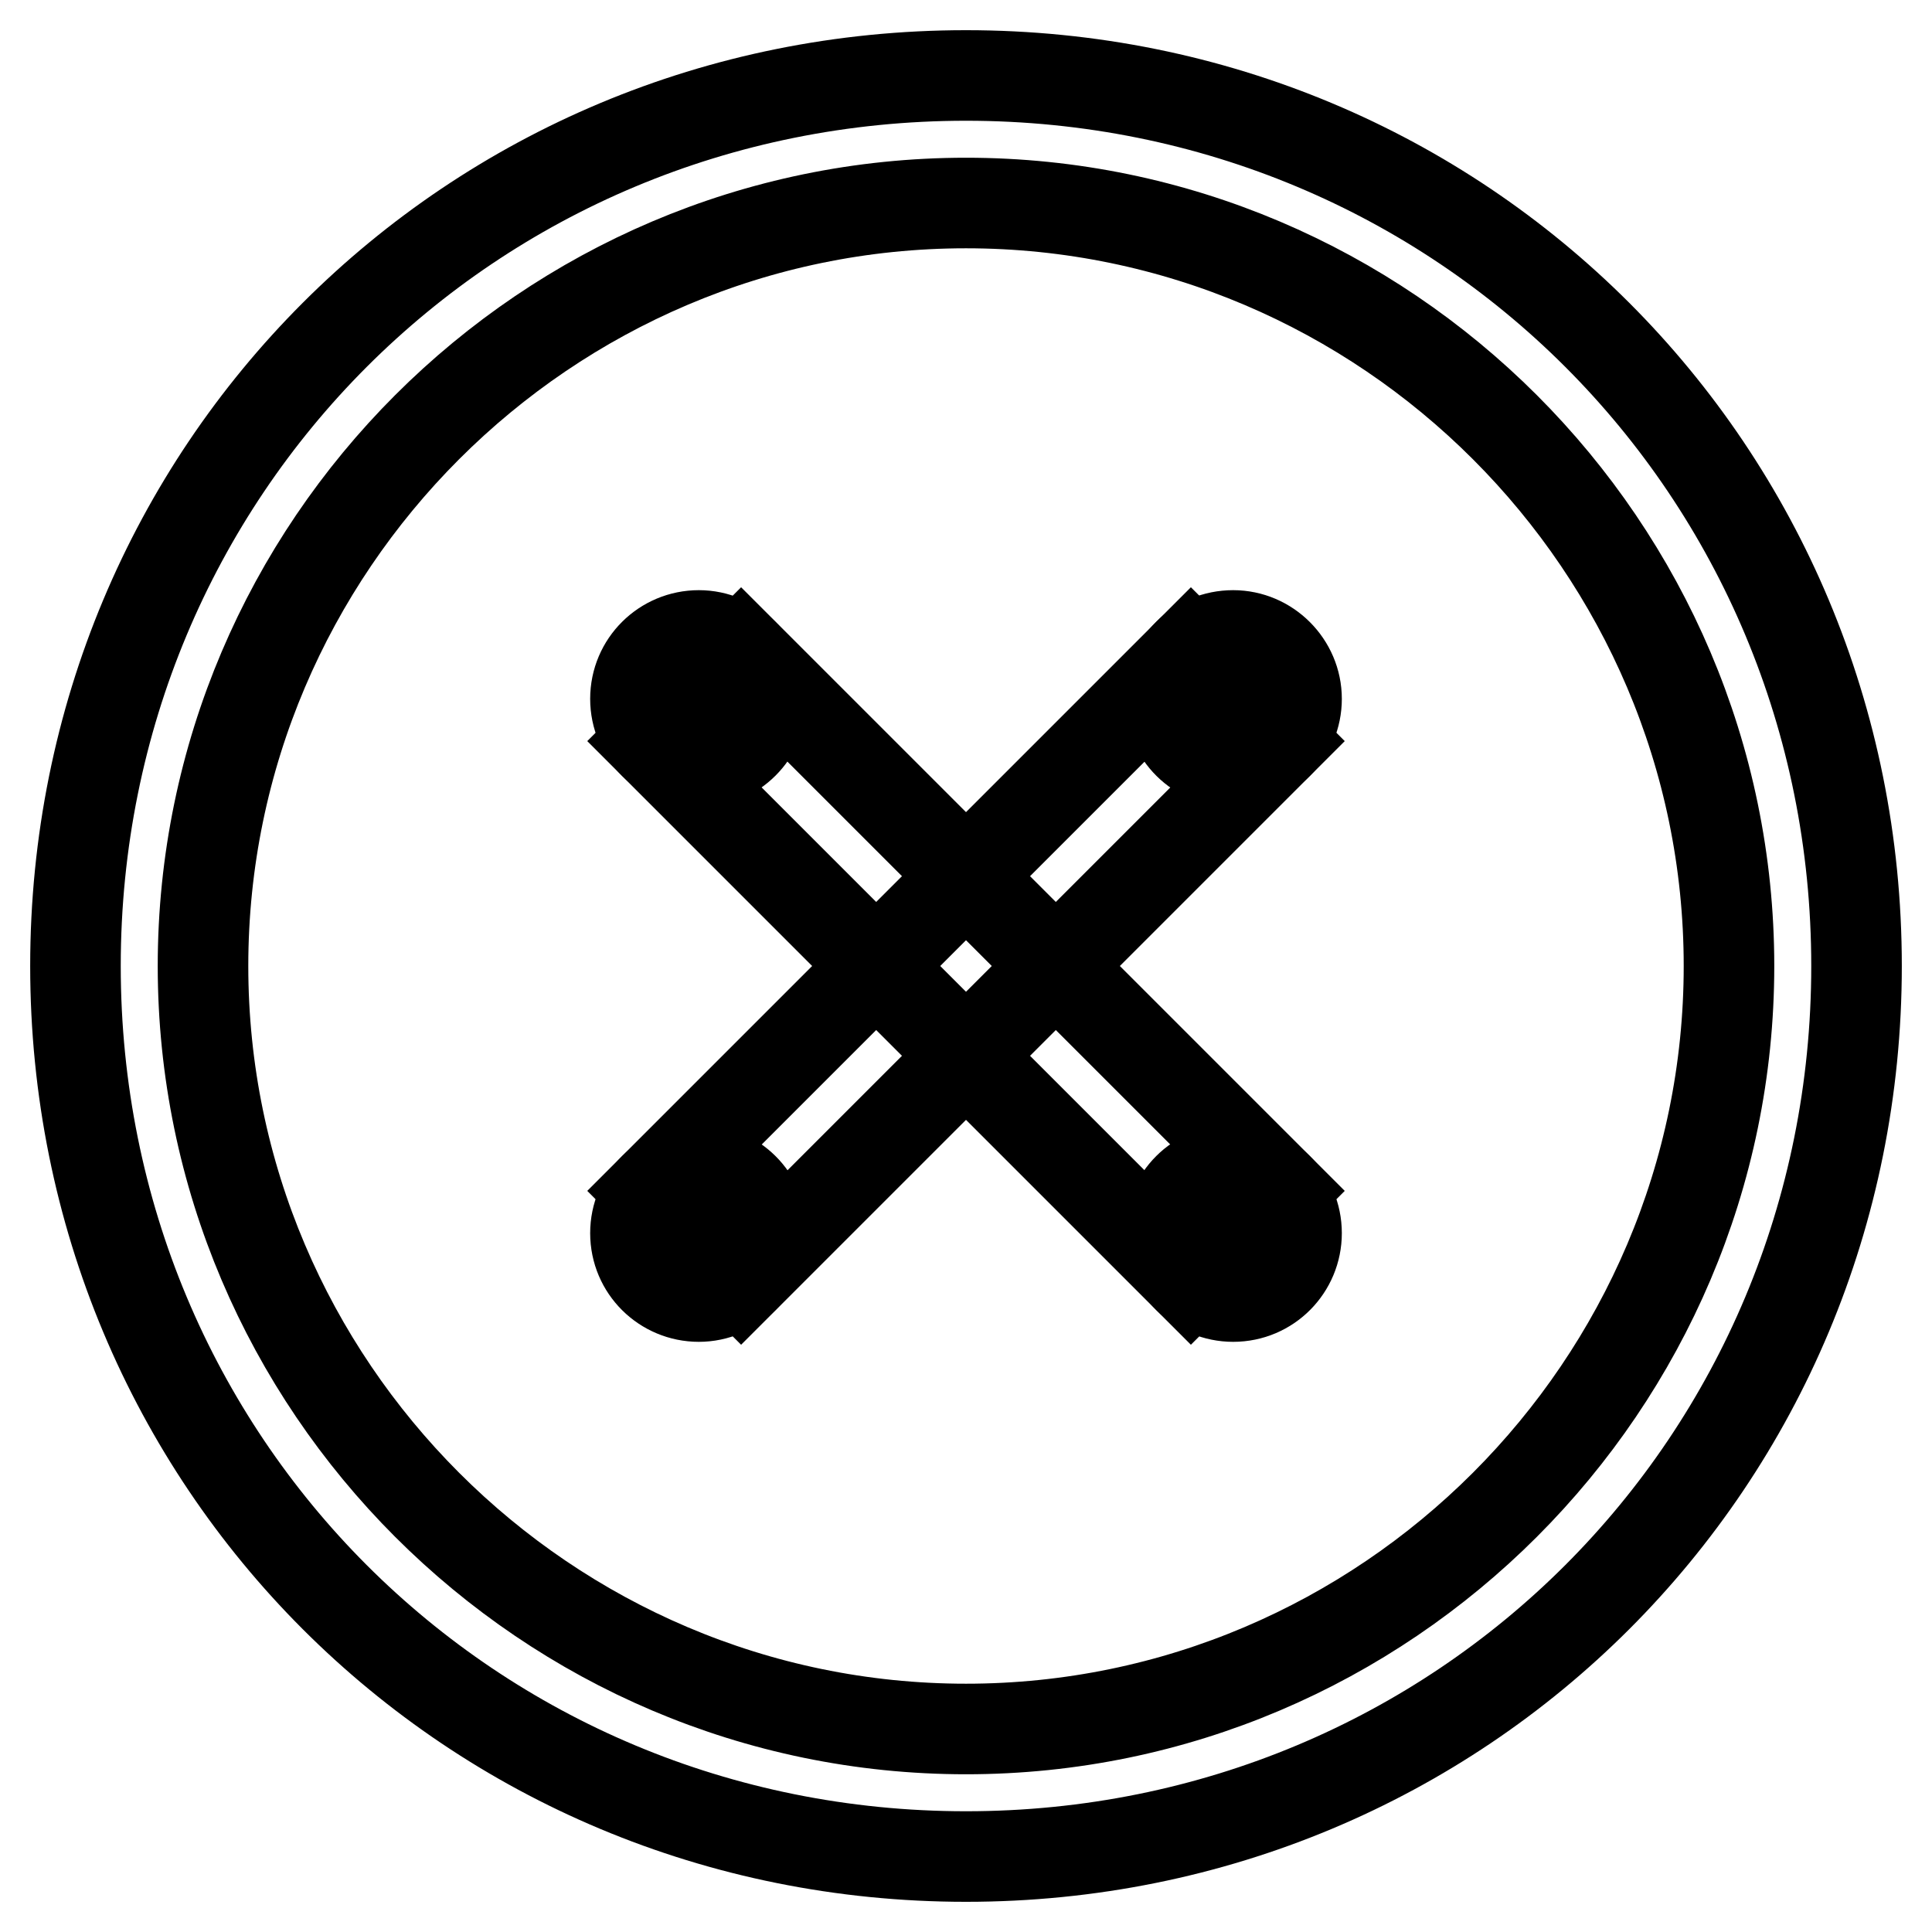 <?xml version="1.0" encoding="utf-8"?>
<!-- Svg Vector Icons : http://www.onlinewebfonts.com/icon -->
<!DOCTYPE svg PUBLIC "-//W3C//DTD SVG 1.1//EN" "http://www.w3.org/Graphics/SVG/1.1/DTD/svg11.dtd">
<svg version="1.1" xmlns="http://www.w3.org/2000/svg" xmlns:xlink="http://www.w3.org/1999/xlink" x="0px" y="0px" viewBox="0 0 256 256" enable-background="new 0 0 256 256" xml:space="preserve">
<g> <path stroke-width="12" fill-opacity="0" stroke="#000000"  d="M128,26.9c55.6,0,101.1,45.5,101.1,101.1c0,55.6-45.5,101.1-101.1,101.1c-55.6,0-101.1-45.5-101.1-101.1 C26.9,72.4,72.4,26.9,128,26.9 M128,10C62.3,10,10,62.3,10,128c0,65.7,52.3,118,118,118c65.7,0,118-52.3,118-118 C246,62.3,193.7,10,128,10z"/> <path stroke-width="12" fill-opacity="0" stroke="#000000"  d="M84.2,163.4c0,4.7,3.8,8.4,8.4,8.4s8.4-3.8,8.4-8.4c0-4.7-3.8-8.4-8.4-8.4S84.2,158.7,84.2,163.4z"/> <path stroke-width="12" fill-opacity="0" stroke="#000000"  d="M155,92.6c0,4.7,3.8,8.4,8.4,8.4c4.7,0,8.4-3.8,8.4-8.4s-3.8-8.4-8.4-8.4C158.7,84.2,155,87.9,155,92.6z"/> <path stroke-width="12" fill-opacity="0" stroke="#000000"  d="M84.2,92.6c0,4.7,3.8,8.4,8.4,8.4s8.4-3.8,8.4-8.4s-3.8-8.4-8.4-8.4S84.2,87.9,84.2,92.6z"/> <path stroke-width="12" fill-opacity="0" stroke="#000000"  d="M155,163.4c0,4.7,3.8,8.4,8.4,8.4c4.7,0,8.4-3.8,8.4-8.4c0-4.7-3.8-8.4-8.4-8.4 C158.7,155,155,158.7,155,163.4z"/> <path stroke-width="12" fill-opacity="0" stroke="#000000"  d="M86.3,157.8l71.5-71.5l11.9,11.9l-71.5,71.5L86.3,157.8z"/> <path stroke-width="12" fill-opacity="0" stroke="#000000"  d="M86.3,98.2l11.9-11.9l71.5,71.5l-11.9,11.9L86.3,98.2z"/></g>
</svg>